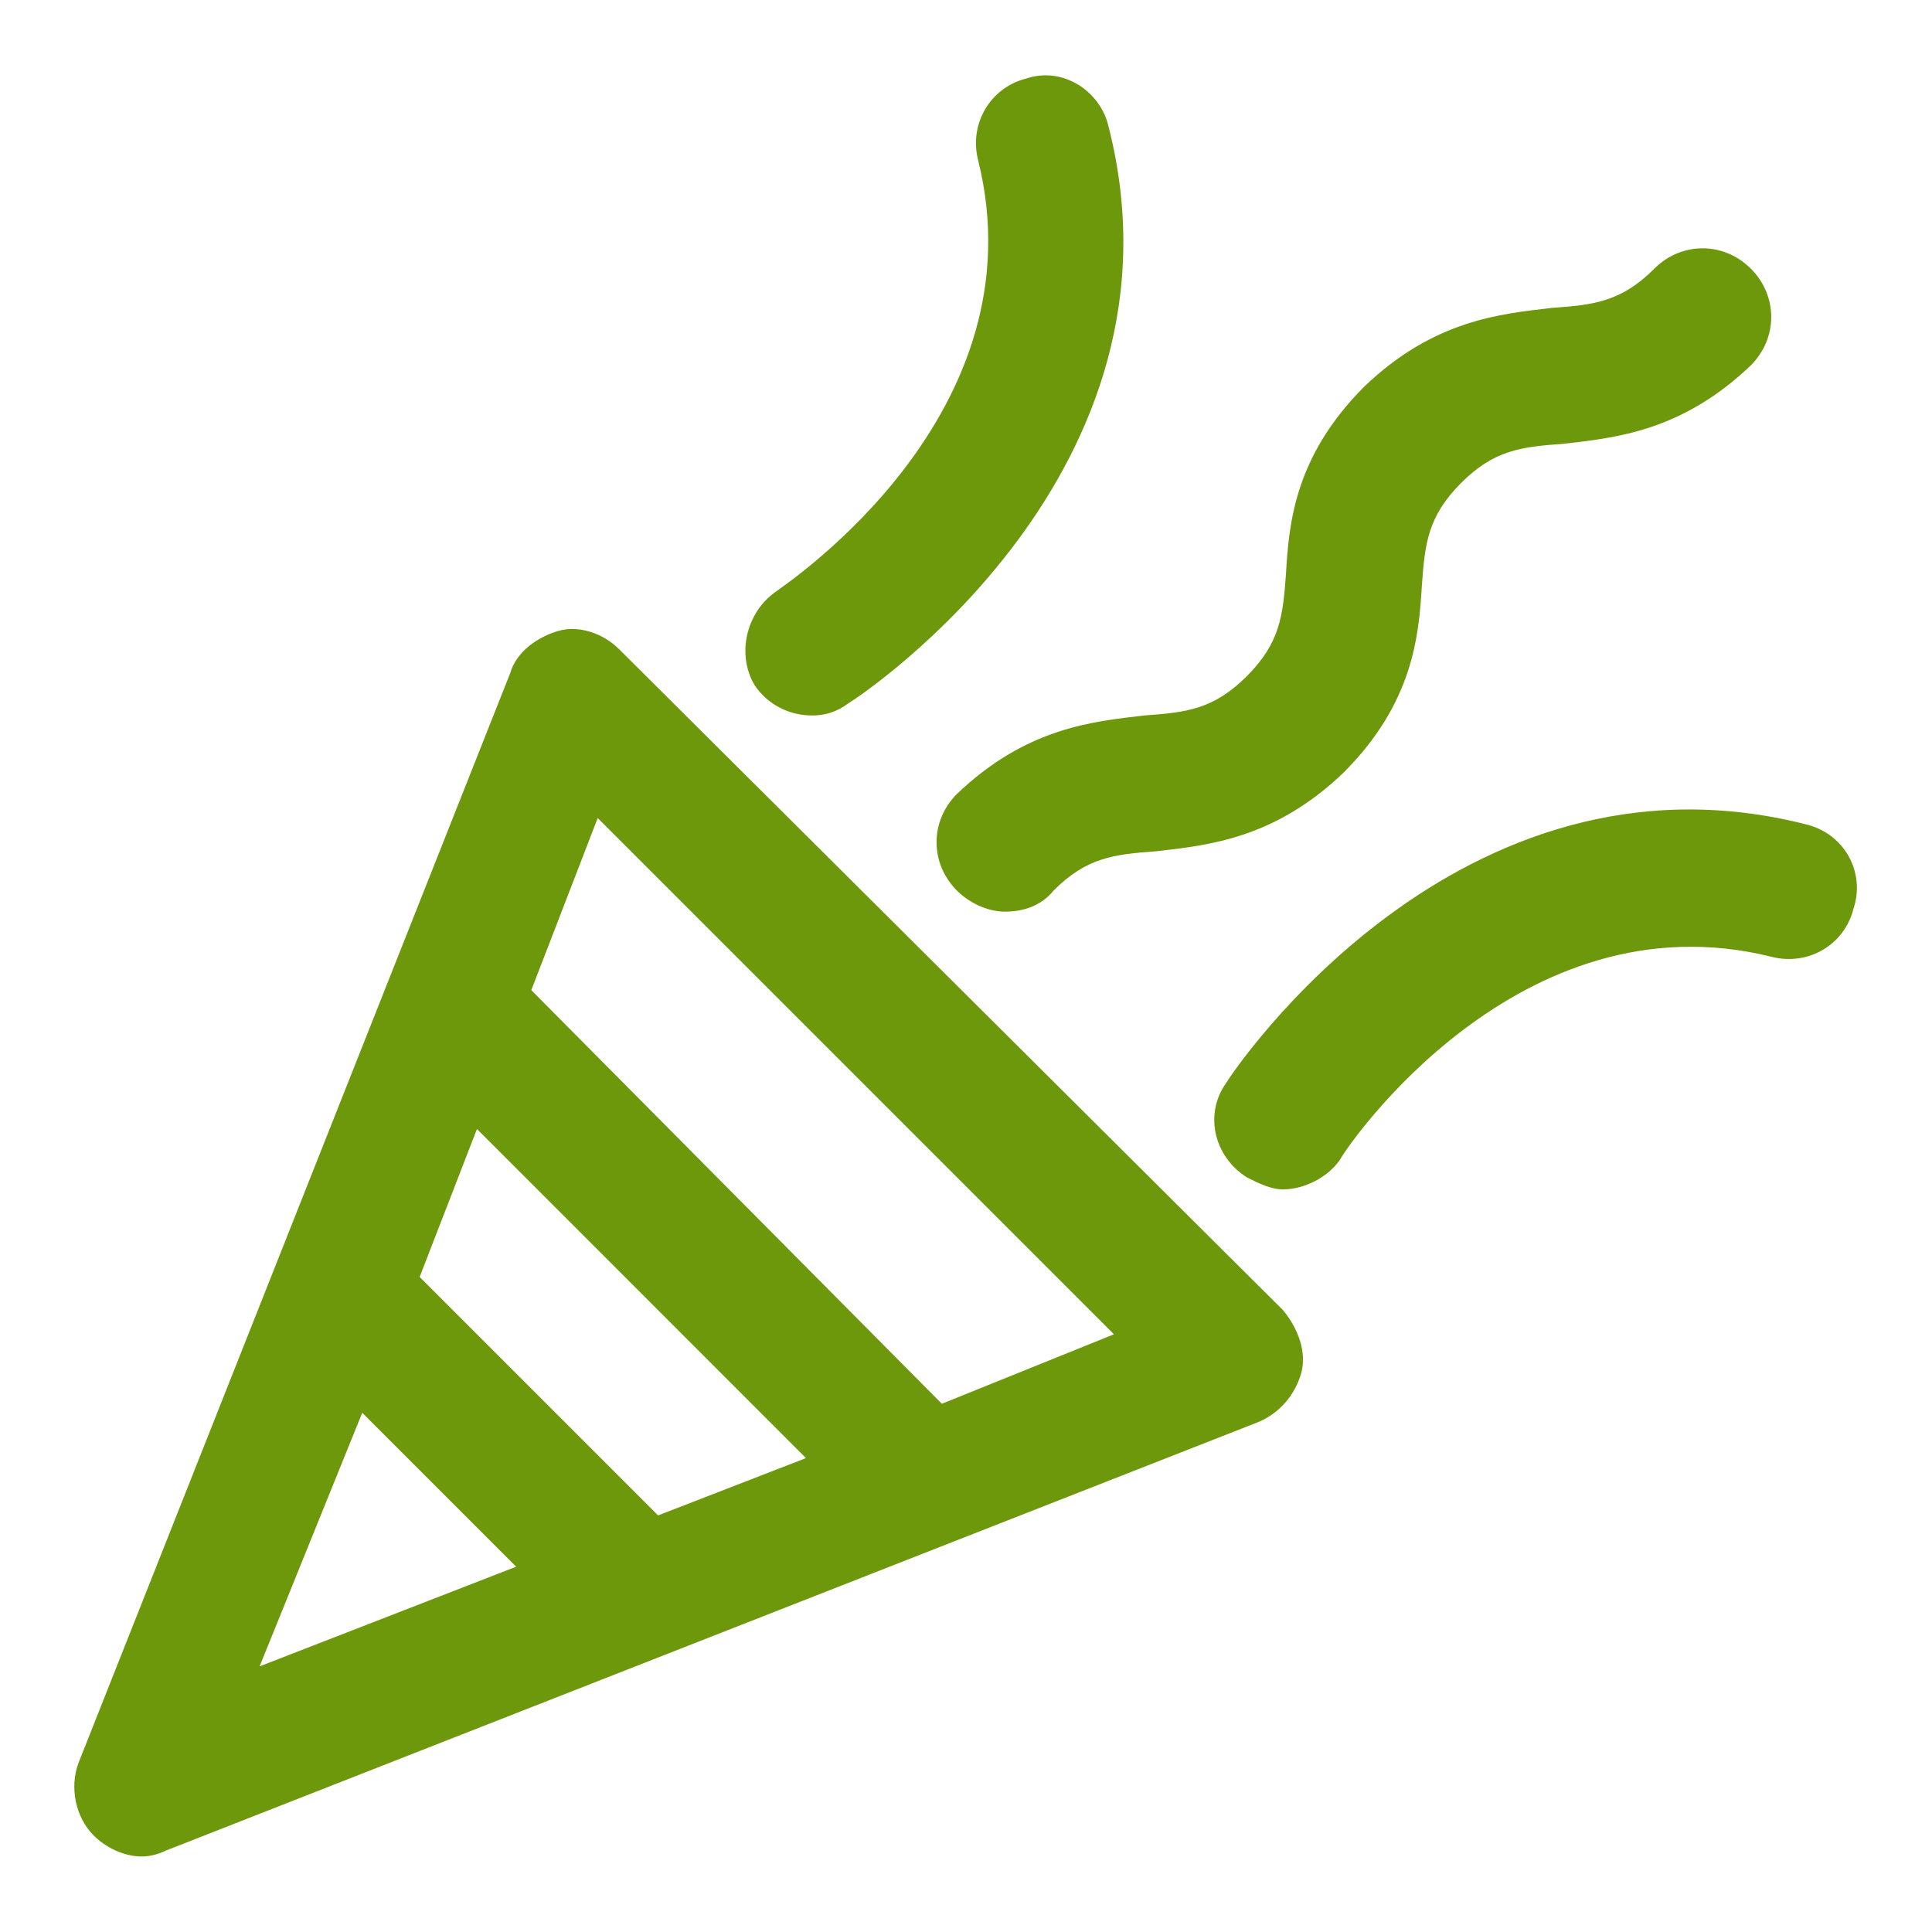 <?xml version="1.0" encoding="UTF-8"?> <svg xmlns="http://www.w3.org/2000/svg" width="24" height="24" viewBox="0 0 24 24" fill="none"> <g clip-path="url(#clip0_37_366)"> <path d="M7.688 8.062C7.5 7.875 7.2 7.762 6.938 7.837C6.675 7.912 6.412 8.1 6.338 8.362L0.975 21.9C0.862 22.2 0.937 22.575 1.163 22.8C1.312 22.95 1.538 23.062 1.762 23.062C1.875 23.062 1.988 23.025 2.062 22.988L15.637 17.663C15.9 17.55 16.087 17.325 16.163 17.062C16.238 16.8 16.125 16.5 15.938 16.275L7.688 8.062ZM5.925 14.025L10.012 18.113L8.175 18.825L5.213 15.863L5.925 14.025ZM4.5 17.55L6.412 19.462L3.225 20.7L4.5 17.55ZM11.7 17.438L6.6 12.3L7.425 10.162L13.838 16.575L11.7 17.438Z" fill="#6D980B"></path> <path d="M11.887 11.063C12.037 11.213 12.262 11.325 12.488 11.325C12.713 11.325 12.938 11.25 13.088 11.063C13.5 10.65 13.838 10.613 14.363 10.575C15 10.5 15.825 10.425 16.688 9.6C17.55 8.738 17.625 7.913 17.663 7.275C17.7 6.75 17.738 6.413 18.15 6C18.562 5.588 18.9 5.55 19.425 5.513C20.062 5.438 20.887 5.363 21.75 4.538C22.087 4.2 22.087 3.675 21.75 3.338C21.413 3 20.887 3 20.55 3.338C20.137 3.75 19.8 3.788 19.275 3.825C18.637 3.9 17.812 3.975 16.95 4.8C16.087 5.663 16.012 6.488 15.975 7.125C15.938 7.65 15.9 7.988 15.488 8.4C15.075 8.813 14.738 8.85 14.213 8.888C13.575 8.963 12.75 9.038 11.887 9.863C11.55 10.2 11.55 10.725 11.887 11.063Z" fill="#6D980B"></path> <path d="M10.088 8.888C10.238 8.888 10.387 8.85 10.537 8.738C10.725 8.625 14.887 5.85 13.762 1.538C13.65 1.125 13.2 0.825 12.75 0.975C12.3 1.088 12.037 1.538 12.15 1.988C12.938 5.138 9.787 7.238 9.637 7.35C9.262 7.613 9.15 8.138 9.375 8.513C9.525 8.738 9.787 8.888 10.088 8.888Z" fill="#6D980B"></path> <path d="M22.425 10.238C18.113 9.15 15.338 13.275 15.225 13.463C14.963 13.838 15.075 14.363 15.488 14.625C15.637 14.7 15.787 14.775 15.938 14.775C16.2 14.775 16.5 14.625 16.65 14.4C16.725 14.25 18.863 11.1 22.012 11.887C22.462 12 22.913 11.738 23.025 11.287C23.175 10.838 22.913 10.35 22.425 10.238Z" fill="#6D980B"></path> </g> <defs> <clipPath id="clip0_37_366"> <rect width="24" height="24" fill="white"></rect> </clipPath> </defs> </svg> 